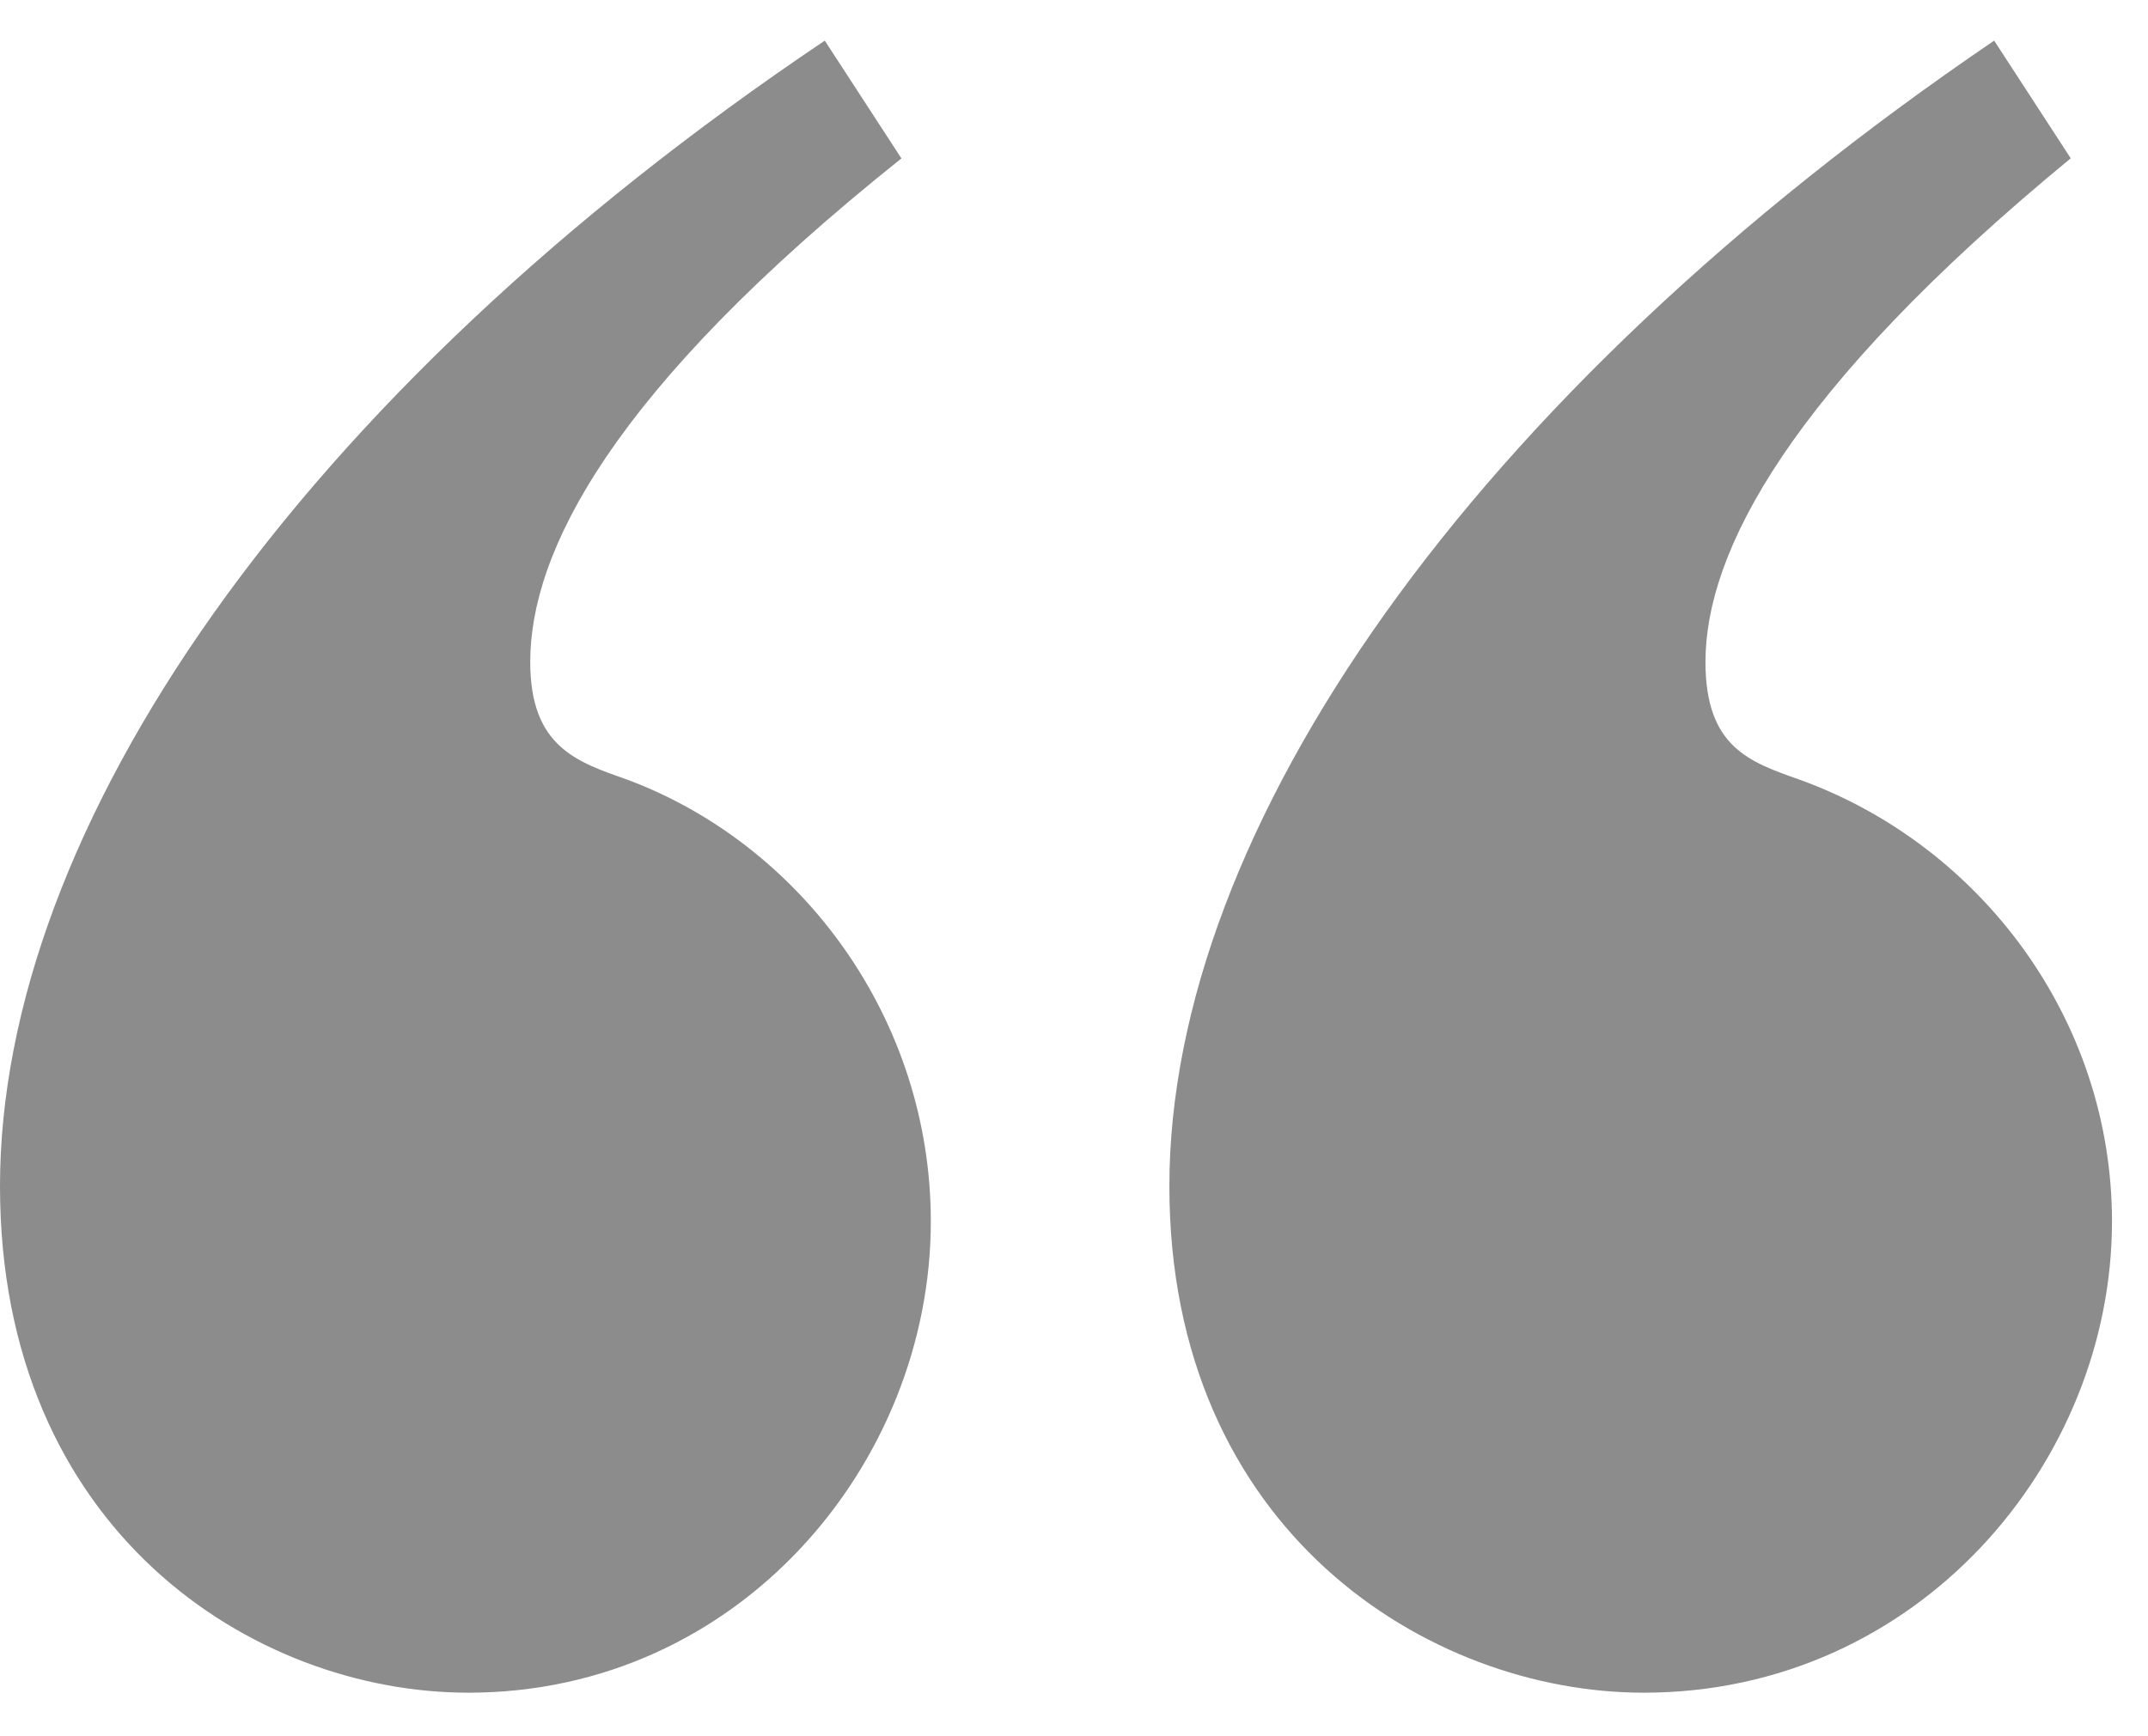 <svg xmlns="http://www.w3.org/2000/svg" fill="none" viewBox="0 0 47 38" height="38" width="47">
<path fill="#8C8C8C" d="M19.724 3.467L18.047 0.889C6.445 8.688 0 18.163 0 25.961C0 33.501 5.544 37.047 10.249 37.047C16.178 37.047 20.367 32.019 20.367 26.734C20.367 22.288 17.531 18.484 13.728 17.065C12.633 16.678 11.602 16.356 11.602 14.487C11.602 12.103 13.342 8.56 19.724 3.467ZM45.311 3.467L43.634 0.889C32.161 8.688 25.587 18.163 25.587 25.961C25.587 33.501 31.259 37.047 35.964 37.047C41.957 37.047 46.212 32.019 46.212 26.734C46.212 22.288 43.312 18.484 39.379 17.065C38.284 16.678 37.317 16.356 37.317 14.487C37.317 12.103 39.121 8.558 45.309 3.465L45.311 3.467Z"></path>
</svg>
